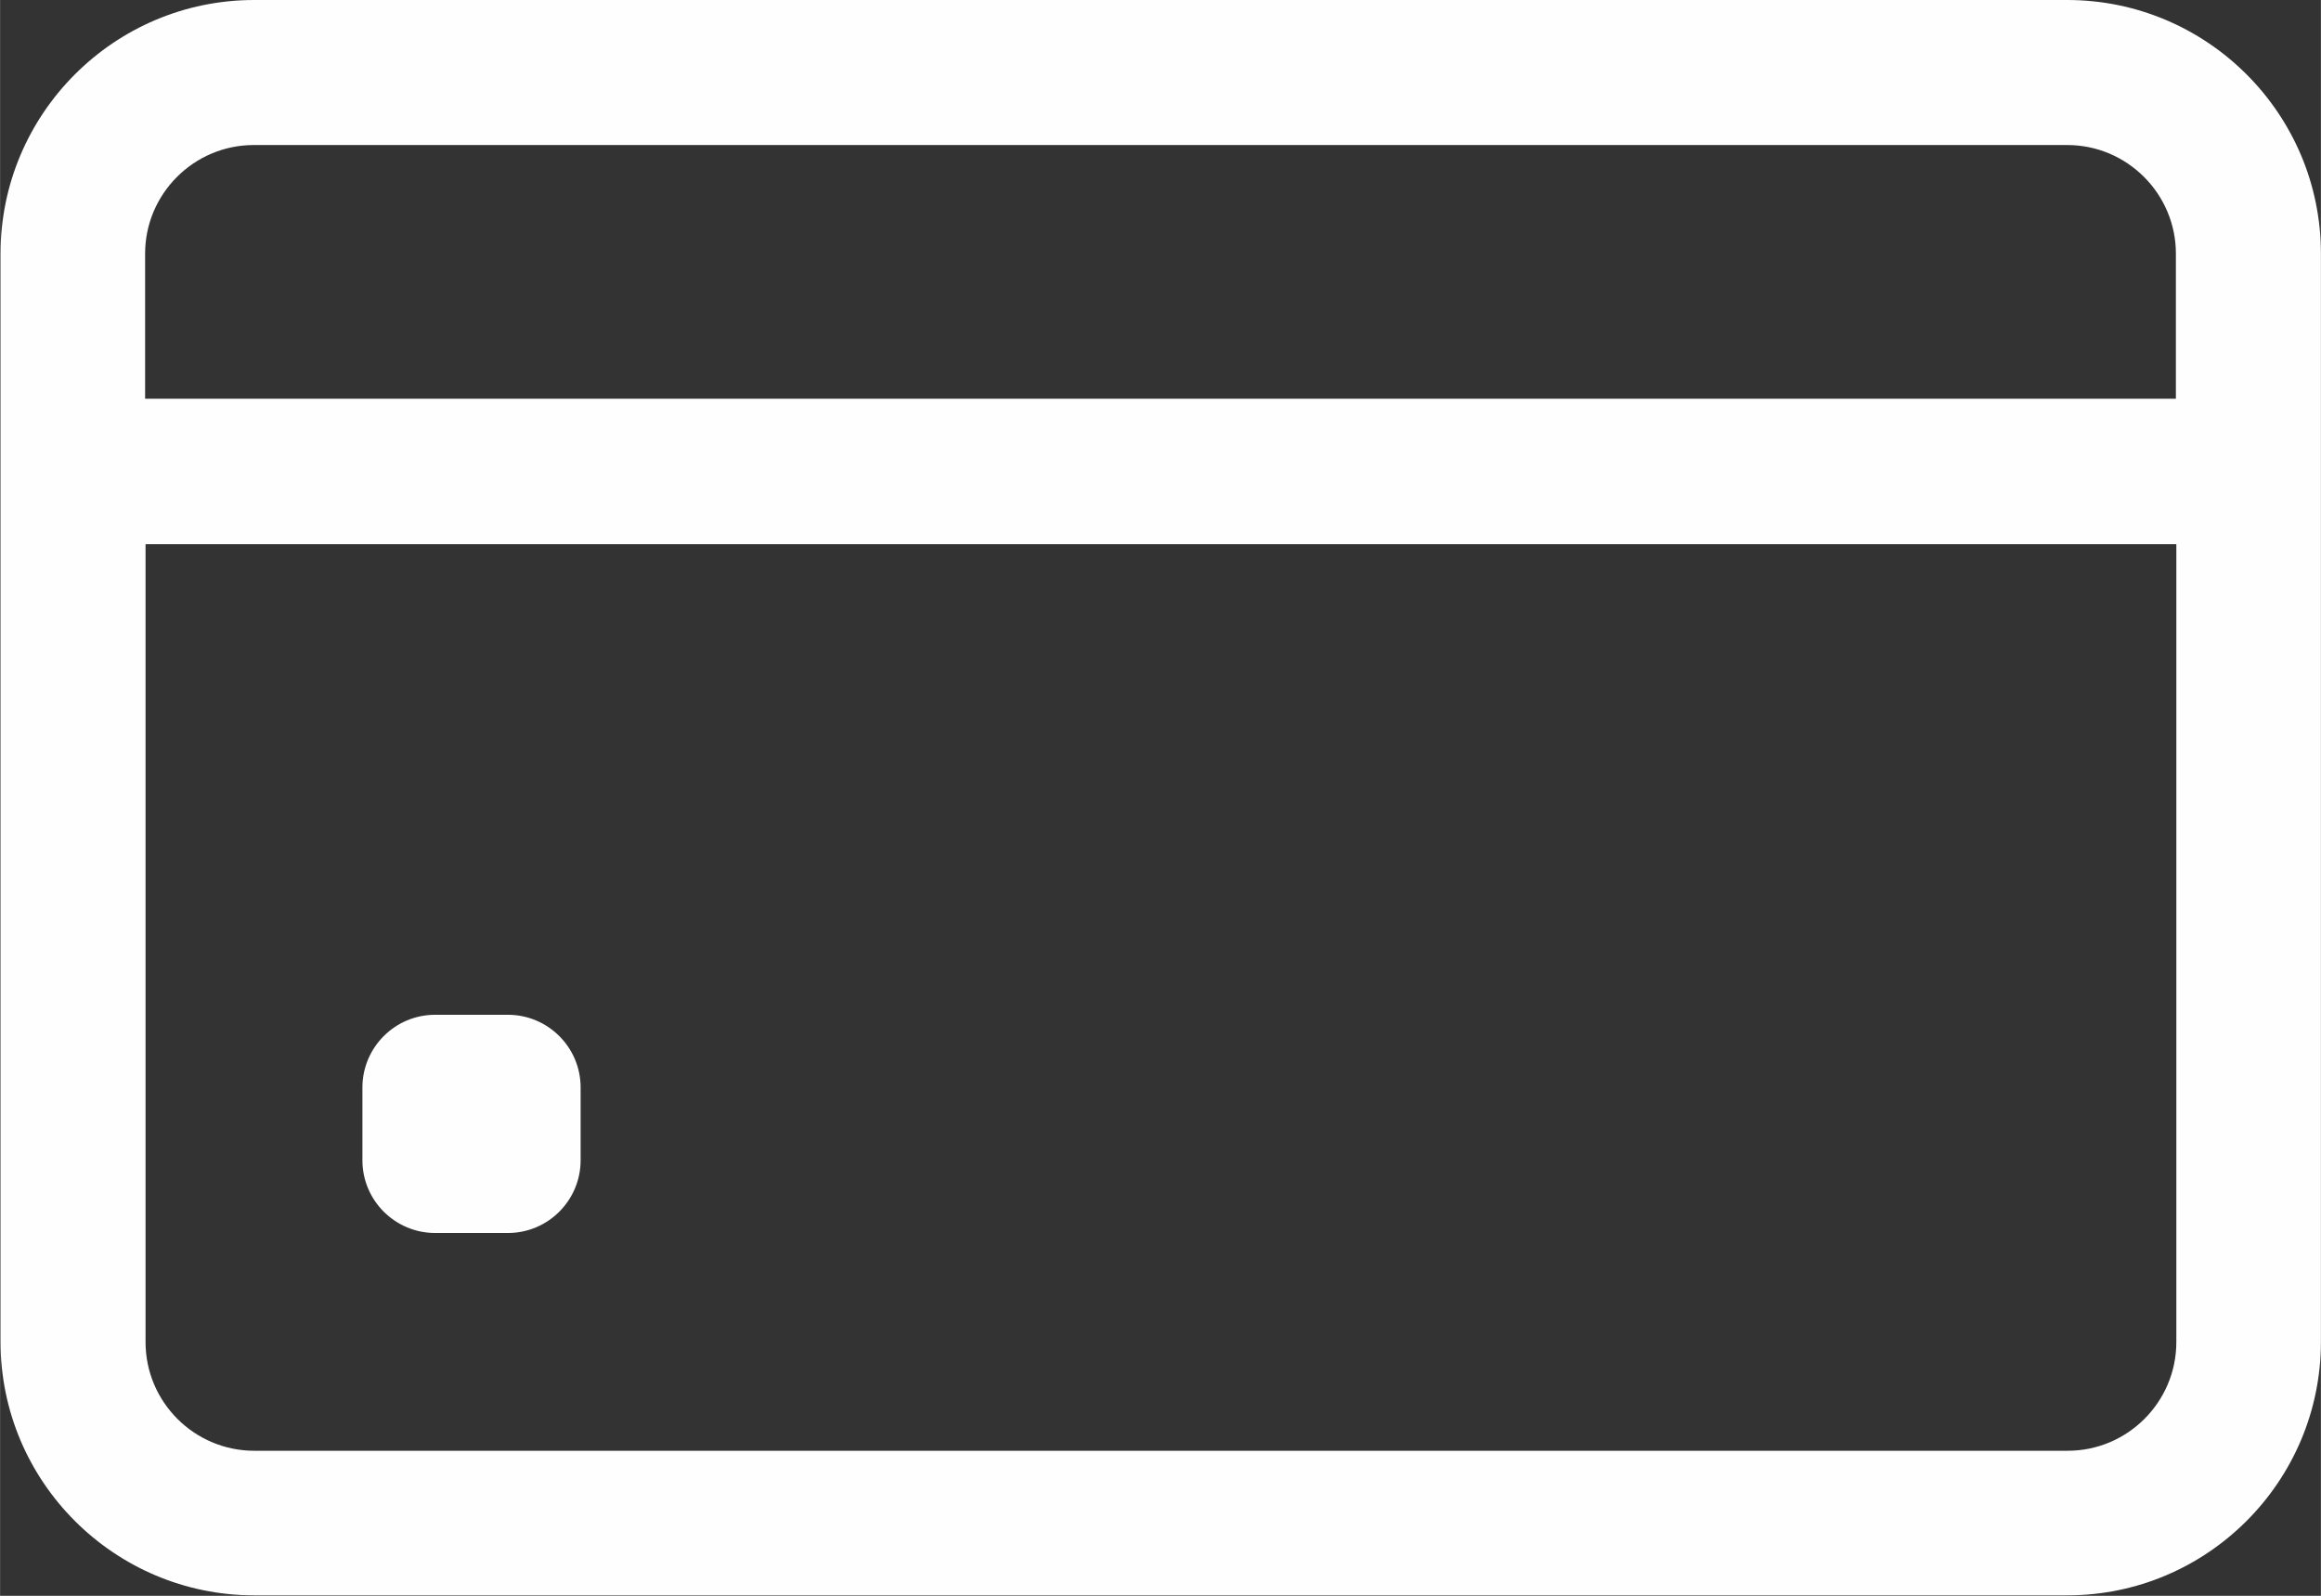 <?xml version="1.0" encoding="UTF-8"?>
<!DOCTYPE svg PUBLIC "-//W3C//DTD SVG 1.1//EN" "http://www.w3.org/Graphics/SVG/1.1/DTD/svg11.dtd">
<!-- Creator: CorelDRAW 2018 (64-Bit) -->
<svg xmlns="http://www.w3.org/2000/svg" xml:space="preserve" width="16.487mm" height="11.335mm" version="1.1" style="shape-rendering:geometricPrecision; text-rendering:geometricPrecision; image-rendering:optimizeQuality; fill-rule:evenodd; clip-rule:evenodd"
viewBox="0 0 52.33 35.98"
 xmlns:xlink="http://www.w3.org/1999/xlink"
 enable-background="new 0 0 512 512">
 <rect x="0" y="0" width="52.33" height="35.98" fill="#333333" stroke="none"/>
 <defs>
  <style type="text/css">
   <![CDATA[
    .fil0 {fill:#FEFEFE}
   ]]>
  </style>
 </defs>
 <g id="РЎР_x00bb_РѕР_x2116__x0020_1">
  <g id="_1445433886576">
   <g>
    <path class="fil0" d="M46.61 0l-40.88 0c-3.16,0 -5.72,2.57 -5.72,5.72l0 24.53c0,3.16 2.57,5.72 5.72,5.72l40.88 0c3.16,0 5.72,-2.57 5.72,-5.72l0 -24.53c0,-3.16 -2.57,-5.72 -5.72,-5.72zm-40.88 3.27l40.88 0c1.35,0 2.45,1.1 2.45,2.45l0 3.27 -45.79 0 0 -3.27c0,-1.35 1.1,-2.45 2.45,-2.45zm40.88 29.44l-40.88 0c-1.35,0 -2.45,-1.1 -2.45,-2.45l0 -17.99 45.79 0 0 17.99c0,1.35 -1.1,2.45 -2.45,2.45z"/>
    <path class="fil0" d="M11.45 27.8l-1.64 0c-0.9,0 -1.64,-0.73 -1.64,-1.64l0 -1.64c0,-0.9 0.73,-1.64 1.64,-1.64l1.64 0c0.9,0 1.64,0.73 1.64,1.64l0 1.64c0,0.9 -0.73,1.64 -1.64,1.64l0 0z"/>
   </g>
  </g>
 </g>
</svg>
